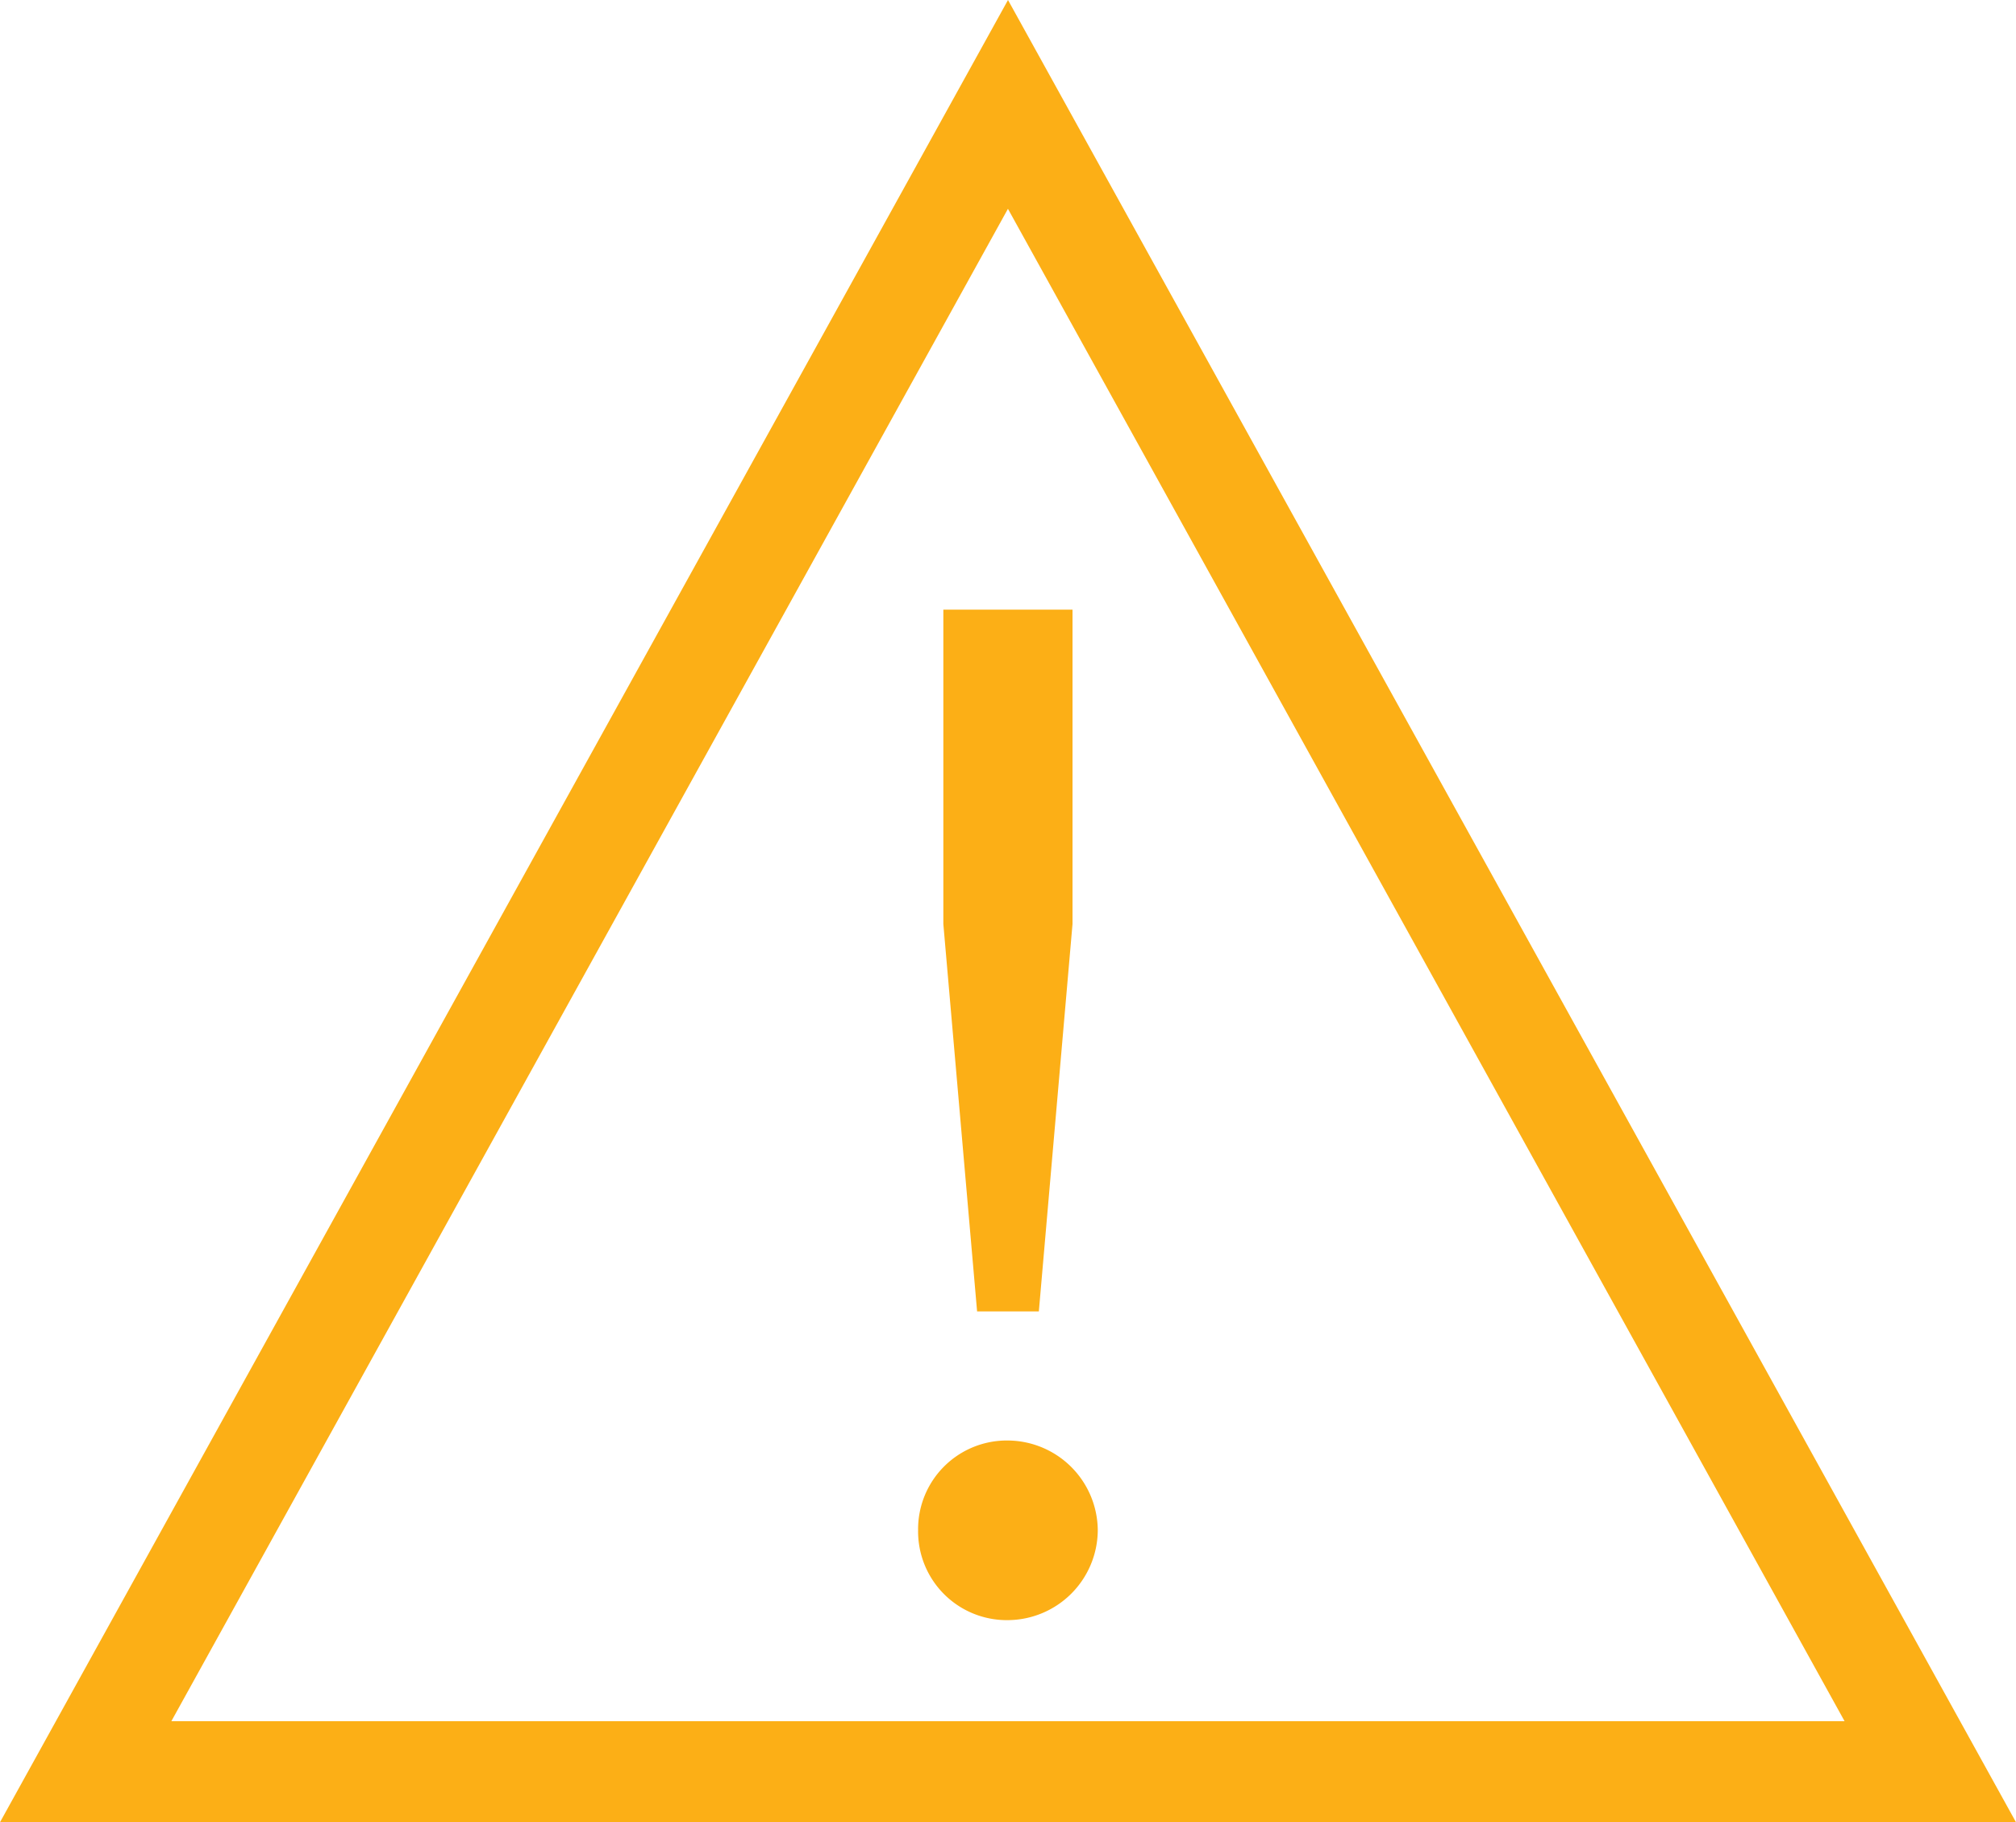 <svg xmlns="http://www.w3.org/2000/svg" xmlns:xlink="http://www.w3.org/1999/xlink" width="100" height="90.412" viewBox="0 0 100 90.412"><defs><style>.a{fill:none;}.b{clip-path:url(#a);}.c{fill:#fcaf16;}</style><clipPath id="a"><path class="a" d="M0,36.873H100V-53.539H0Z" transform="translate(0 53.539)"/></clipPath></defs><g class="b"><g transform="translate(0)"><path class="c" d="M40.783,36.873h-100l50-90.412Zm-91.5-5.014H32.28l-41.5-75.038Zm45.953-9.47a4.486,4.486,0,0,1-4.456,4.456,4.4,4.4,0,0,1-4.456-4.456,4.4,4.4,0,0,1,4.456-4.456,4.487,4.487,0,0,1,4.456,4.456m-7.66-30.081v-15.6h6.407v15.6l-1.67,19.219H-10.75Z" transform="translate(59.217 53.539)"/></g></g></svg>